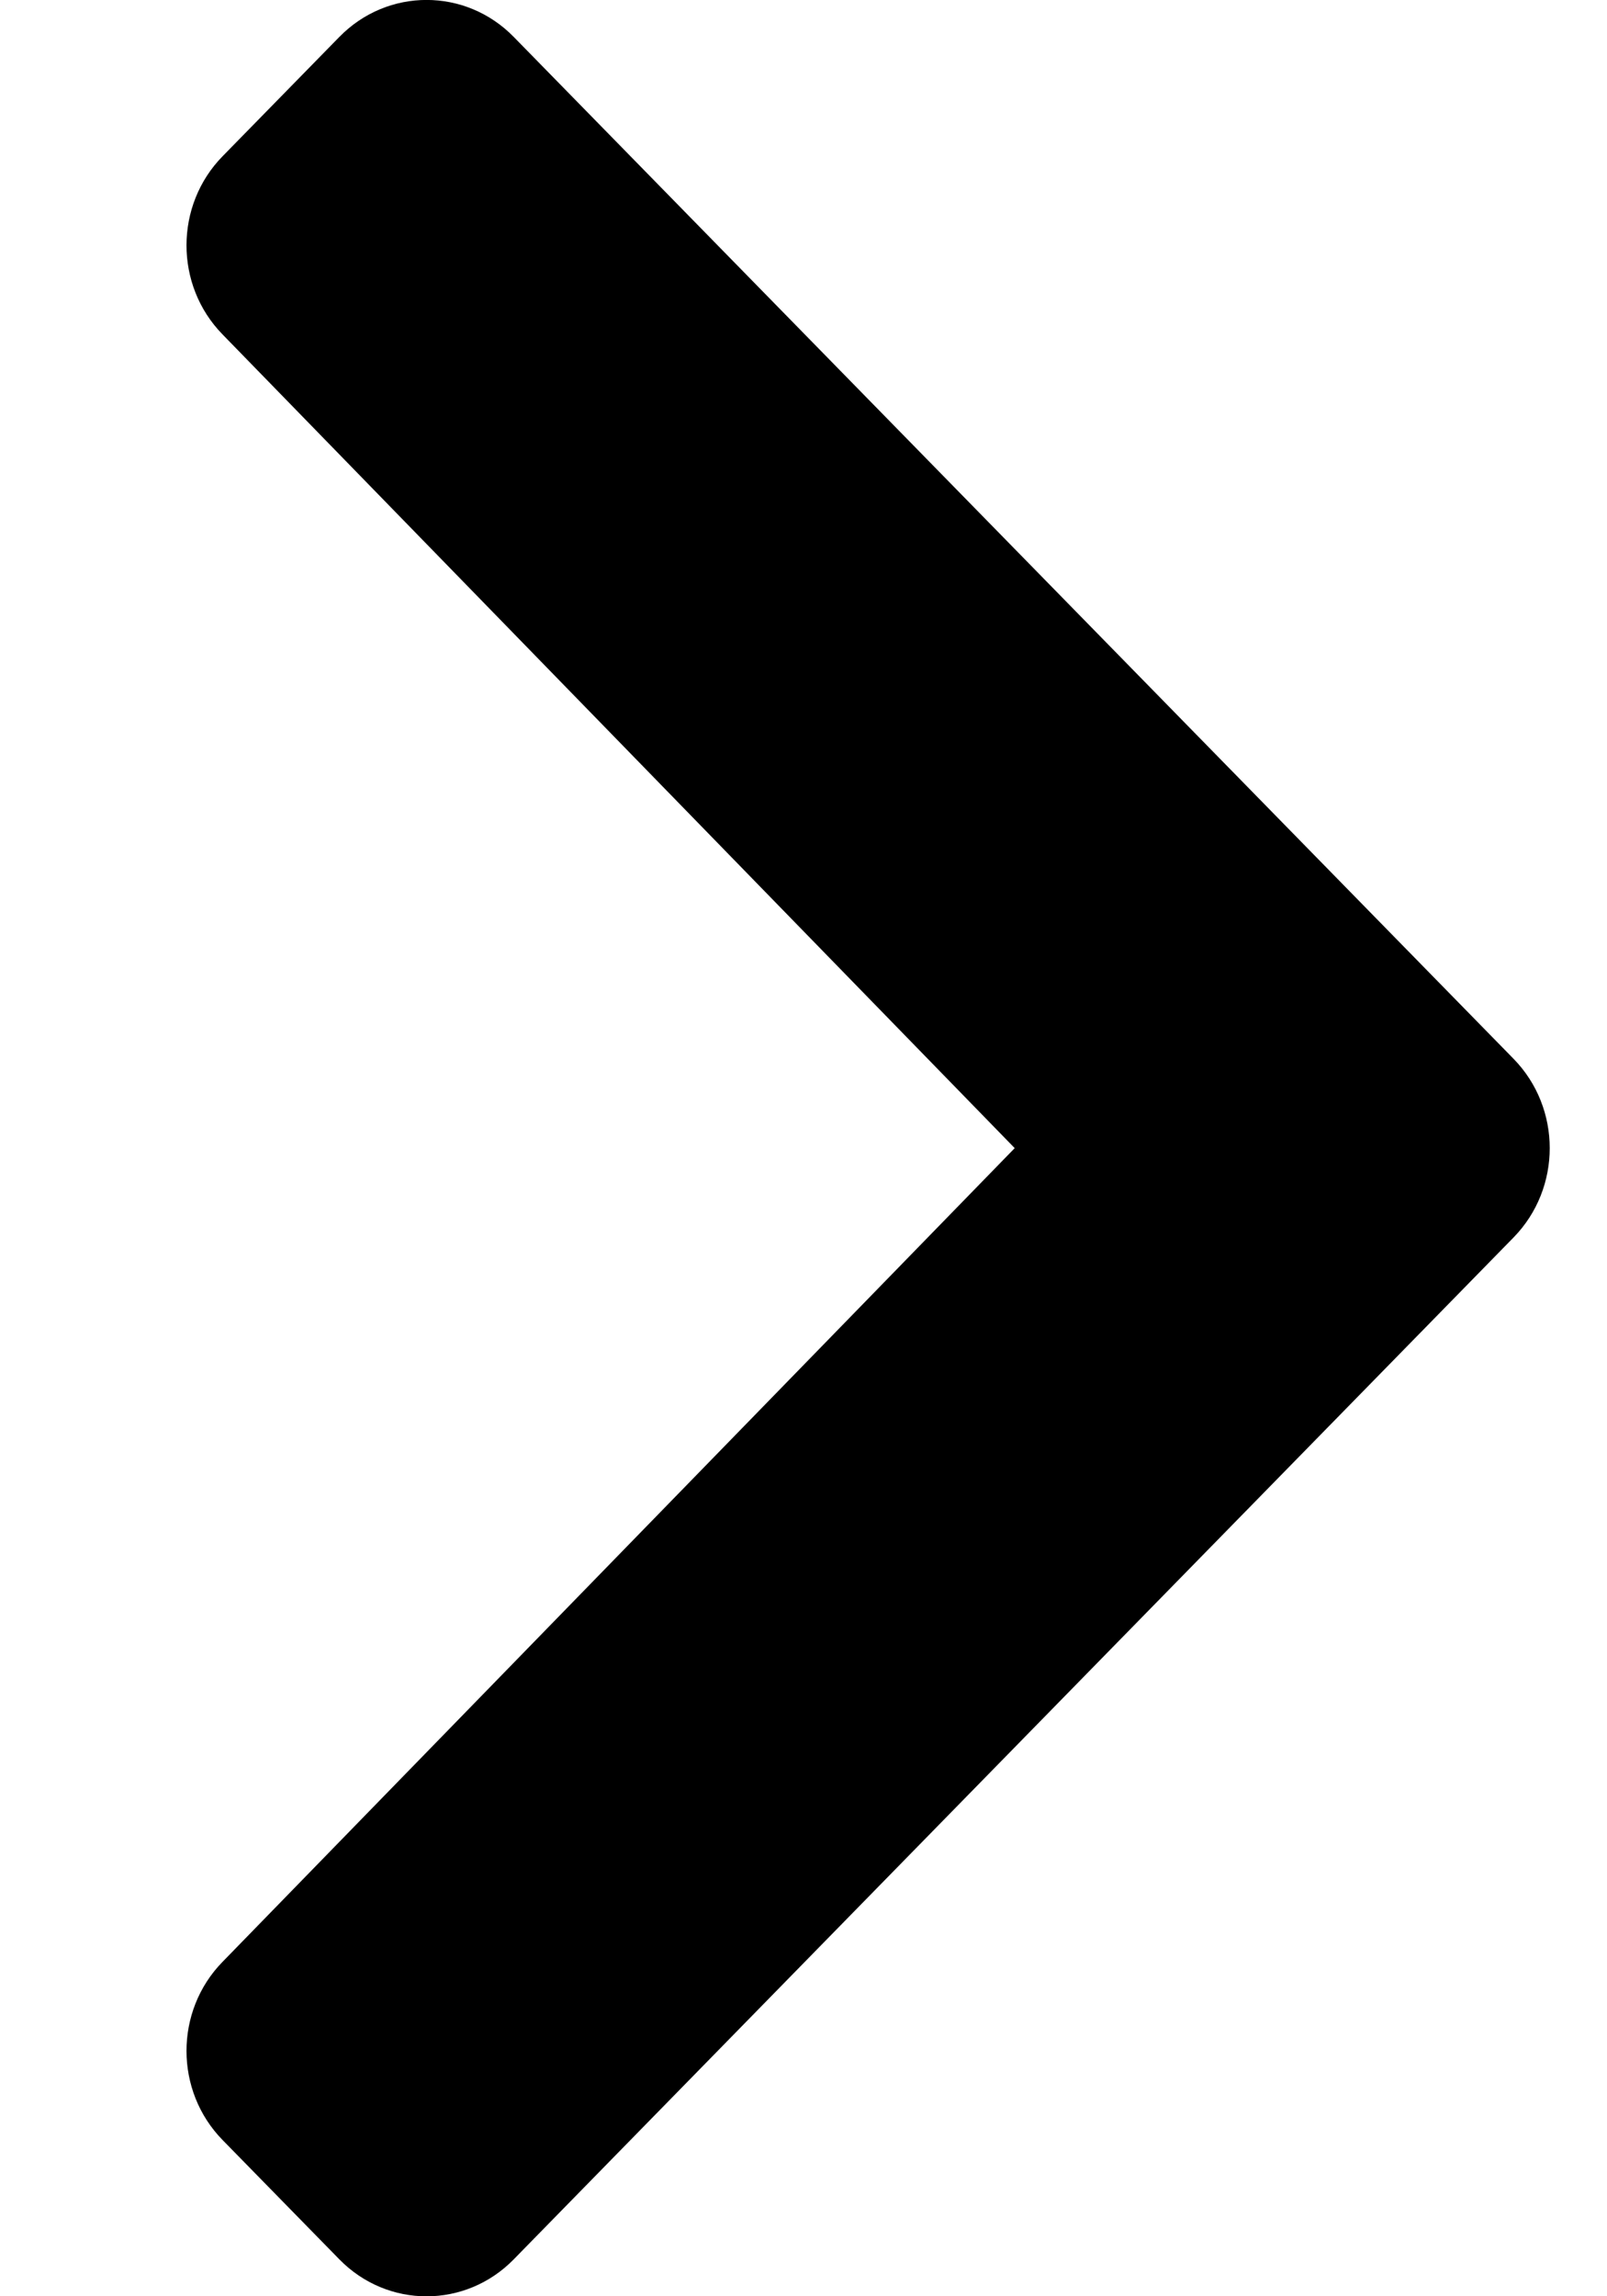 <svg width="7" height="10" viewBox="0 0 7 10" fill="none" xmlns="http://www.w3.org/2000/svg">
<path d="M6.593 5.389L2.238 9.839C2.028 10.054 1.688 10.054 1.478 9.839L0.97 9.32C0.76 9.106 0.76 8.758 0.969 8.544L4.42 5L0.969 1.456C0.76 1.242 0.76 0.894 0.97 0.68L1.478 0.161C1.688 -0.054 2.028 -0.054 2.238 0.161L6.593 4.611C6.803 4.826 6.803 5.174 6.593 5.389Z" fill="black"/>
</svg>
